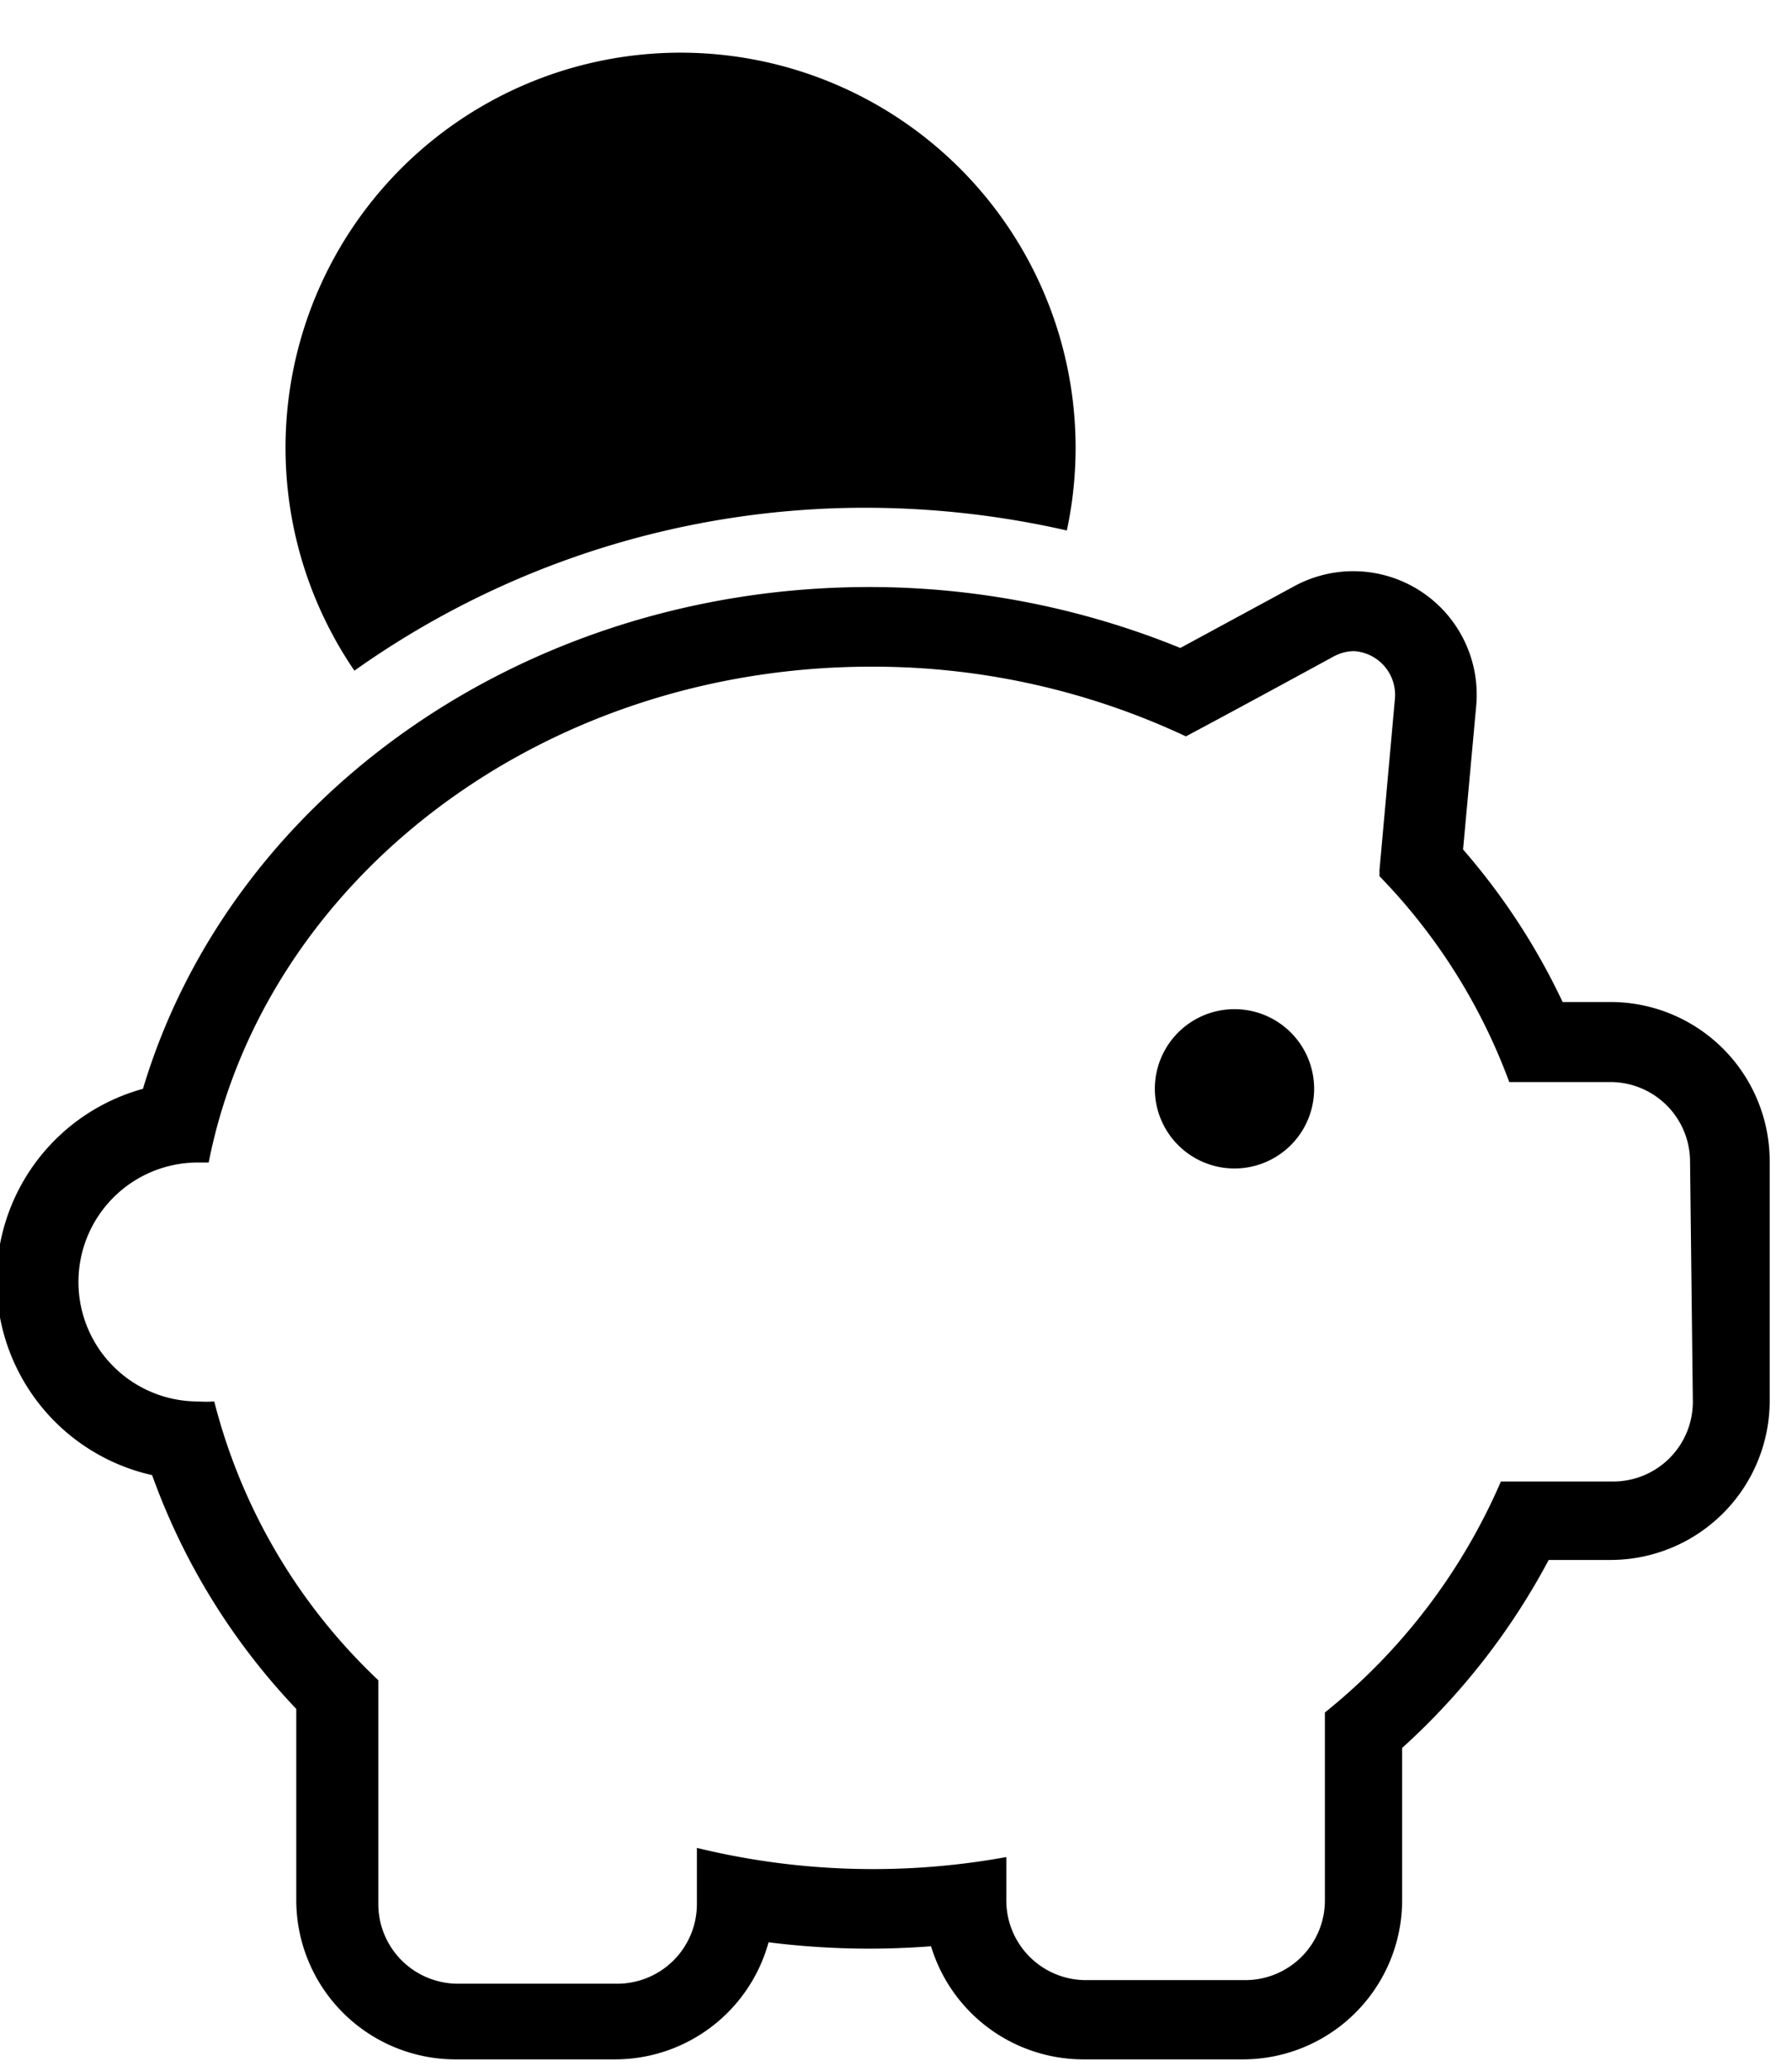 <svg xmlns="http://www.w3.org/2000/svg" width="45" height="52" viewBox="0 0 45 52"><path fill-rule="evenodd" d="M8.9 16.84a9.92 9.92 0 1117.89-3.52 22.82 22.82 0 00-5-.57A22.14 22.14 0 008.9 16.84zm35.54 12.33v6a4 4 0 01-4 4h-1.55a17.31 17.31 0 01-3.68 4.72v3.82a4 4 0 01-4 4h-4a4 4 0 01-3.83-2.84c-.52.04-1.04.06-1.56.06a20.19 20.19 0 01-2.52-.16 4 4 0 01-3.86 2.94h-4a4 4 0 01-4-4v-4.8a16.69 16.69 0 01-3.62-5.87 5 5 0 01-.23-9.7c2.21-7.38 9.63-12.6 18.24-12.6a20.71 20.71 0 017.81 1.53l2.86-1.55a3.1 3.1 0 014.57 3l-.33 3.61a16.67 16.67 0 012.5 3.83h1.21a4 4 0 013.99 4.01zm-2 0a2 2 0 00-2-2H37.9A14.72 14.72 0 0034.64 22a1.08 1.08 0 000-.14l.39-4.33A1.1 1.1 0 0034 16.35a1.09 1.09 0 00-.52.14c-1.14.62-2.59 1.41-3.7 2a18.48 18.48 0 00-7.9-1.75c-8.33 0-15.24 5.38-16.64 12.45h-.27a3 3 0 100 6 2.91 2.91 0 00.41 0 14.57 14.57 0 004.12 7v5.62a2 2 0 002 2h4a2 2 0 002-2V46.4a18.67 18.67 0 007.77.23v1.09a2 2 0 002 2h4a2 2 0 002-2V43a15.14 15.14 0 004.42-5.8h2.82a2 2 0 002-2l-.07-6.03zM31 25.34a2 2 0 100 4 2 2 0 000-4z"/></svg>